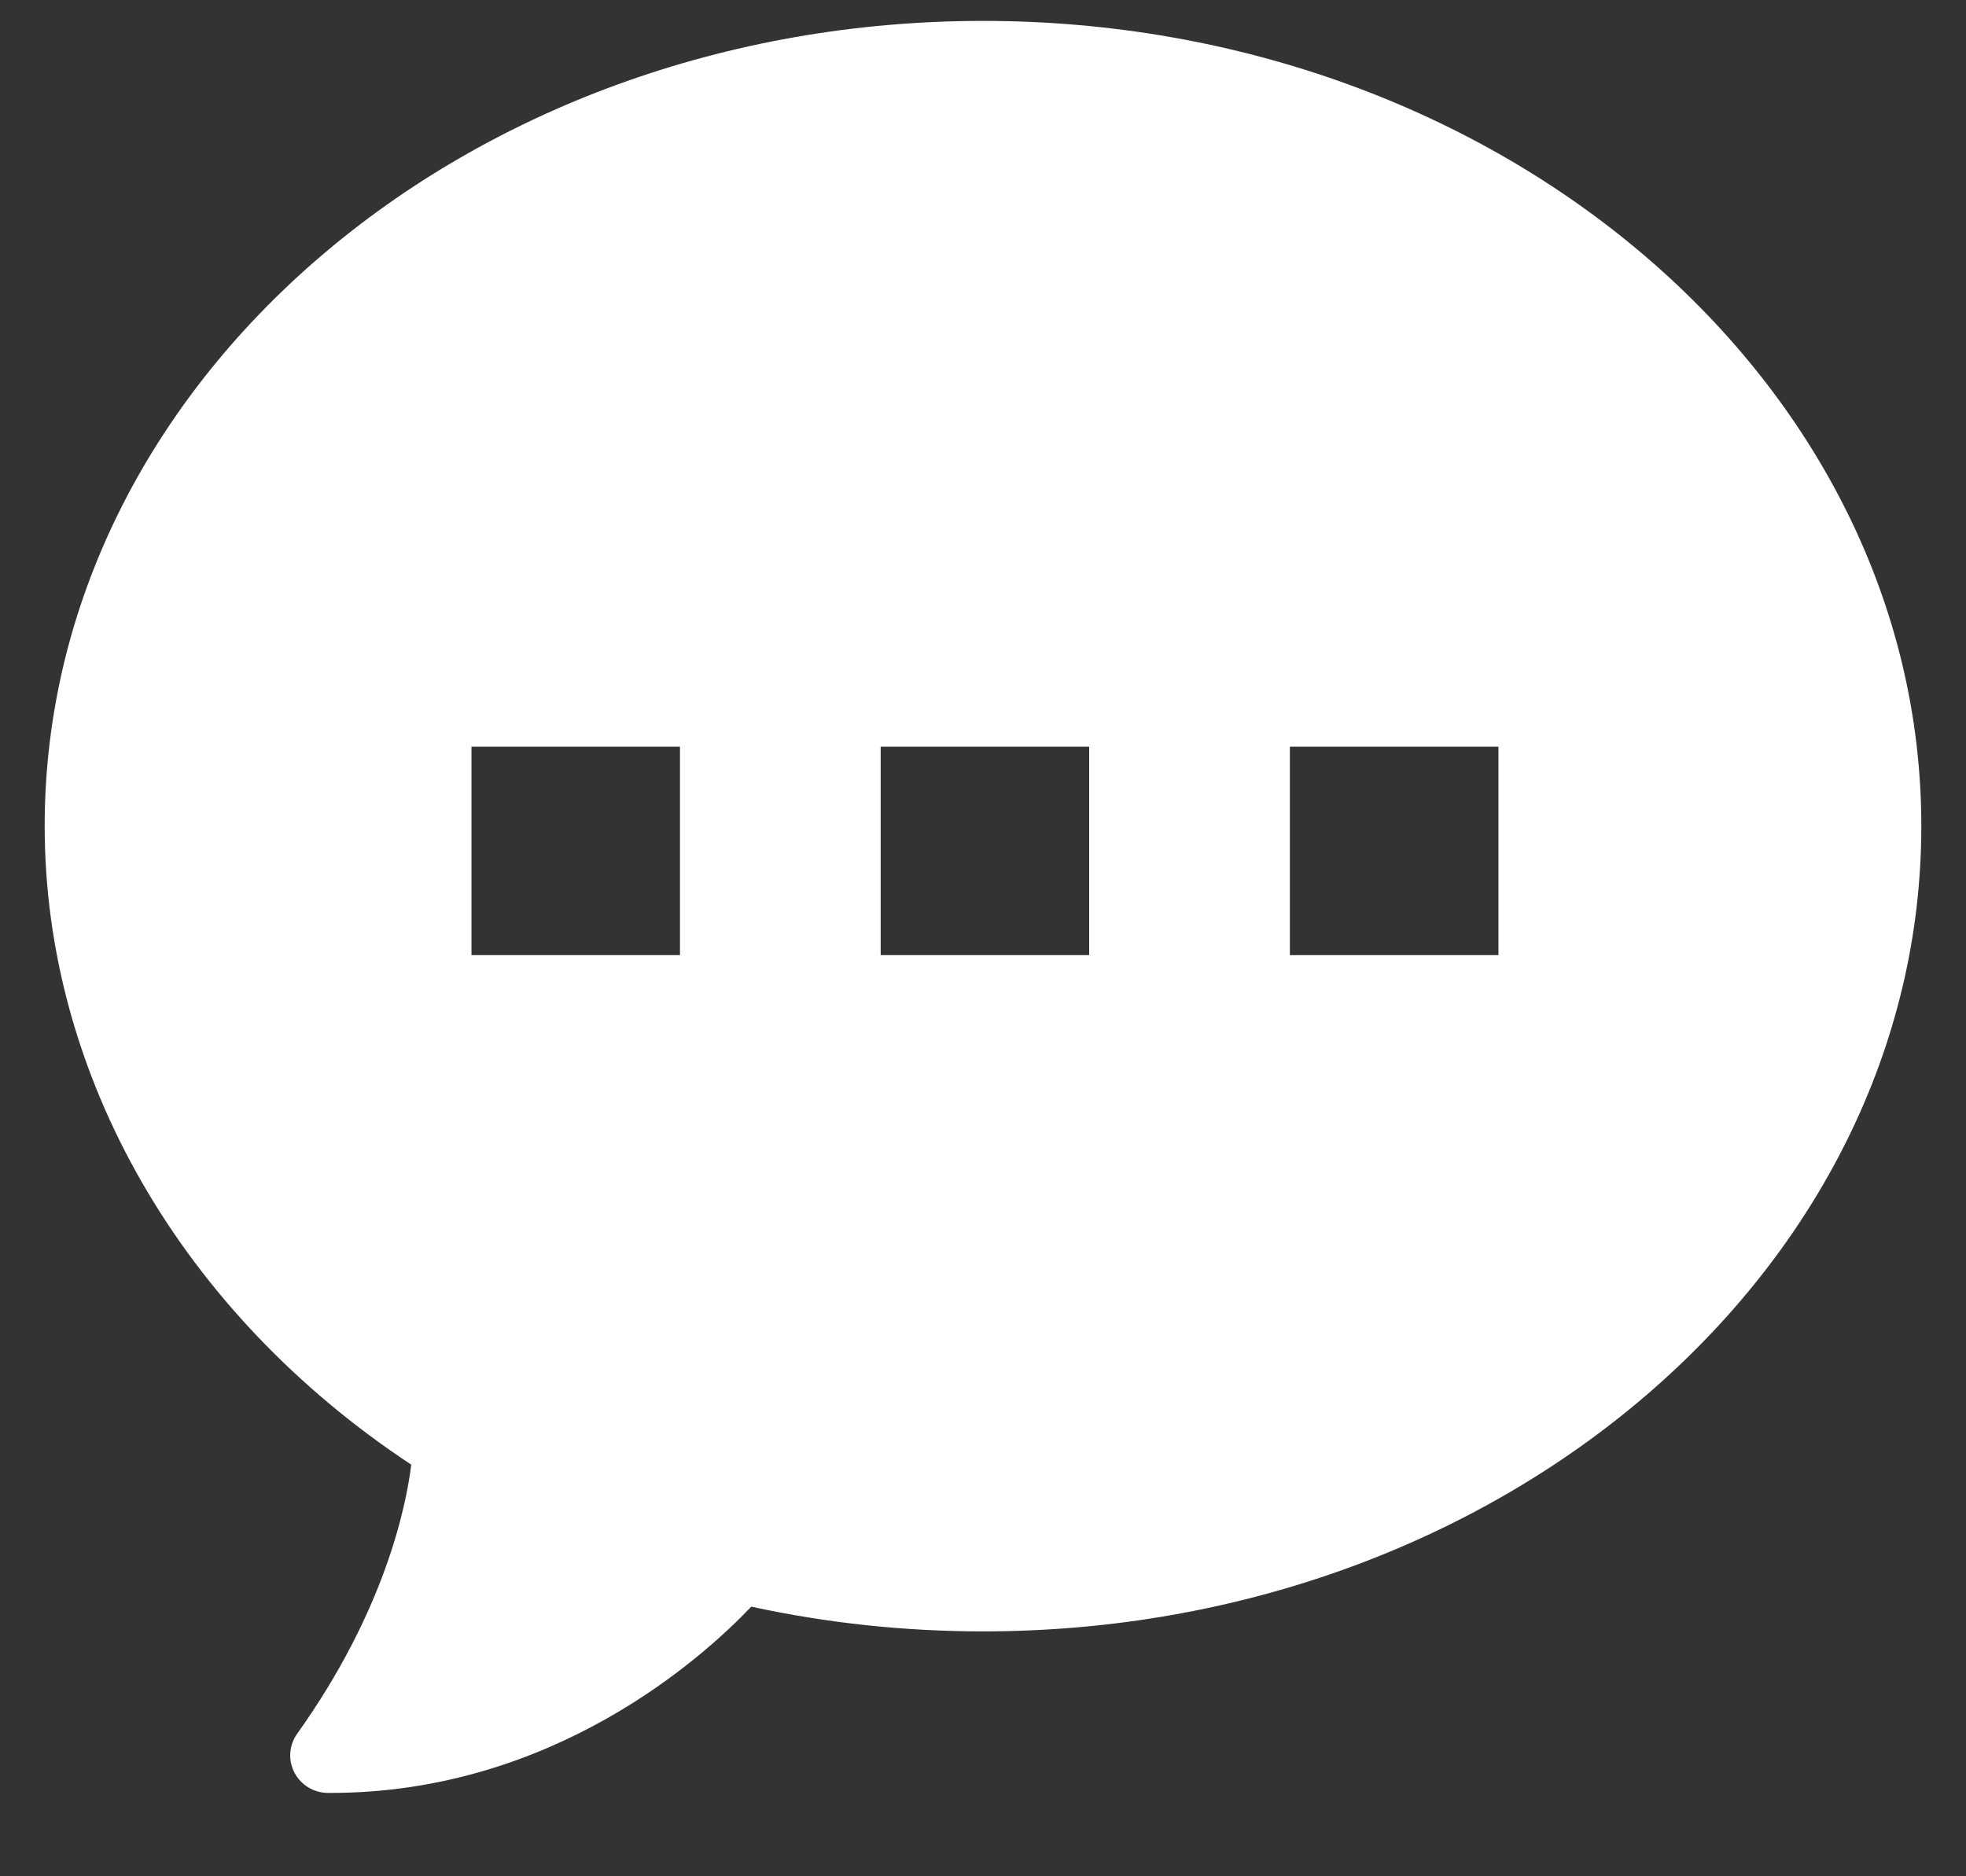 <svg xmlns="http://www.w3.org/2000/svg" width="22" height="21" viewBox="0 0 22 21" fill="none">
<rect x="0" y="0" width="22" height="21" fill="#333333" stroke="none"/>
<path fill-rule="evenodd" clip-rule="evenodd" d="M0.5 9.246C0.5 4.277 5.21 0.234 11 0.234C16.79 0.234 21.5 4.277 21.5 9.246C21.5 14.216 16.79 18.259 11 18.259C10.122 18.259 9.251 18.166 8.407 17.982C7.872 18.545 6.193 20.067 3.699 20.067H3.672C3.513 20.067 3.368 19.979 3.295 19.84C3.222 19.7 3.234 19.533 3.325 19.405C4.306 18.031 4.544 16.861 4.602 16.393C2.029 14.693 0.5 12.039 0.5 9.246ZM12.188 8.357H9.855V10.69H12.188V8.357ZM5.276 8.357H7.609V10.69H5.276V8.357ZM16.768 8.357H14.434V10.69H16.768V8.357Z" fill="white"></path>
</svg>